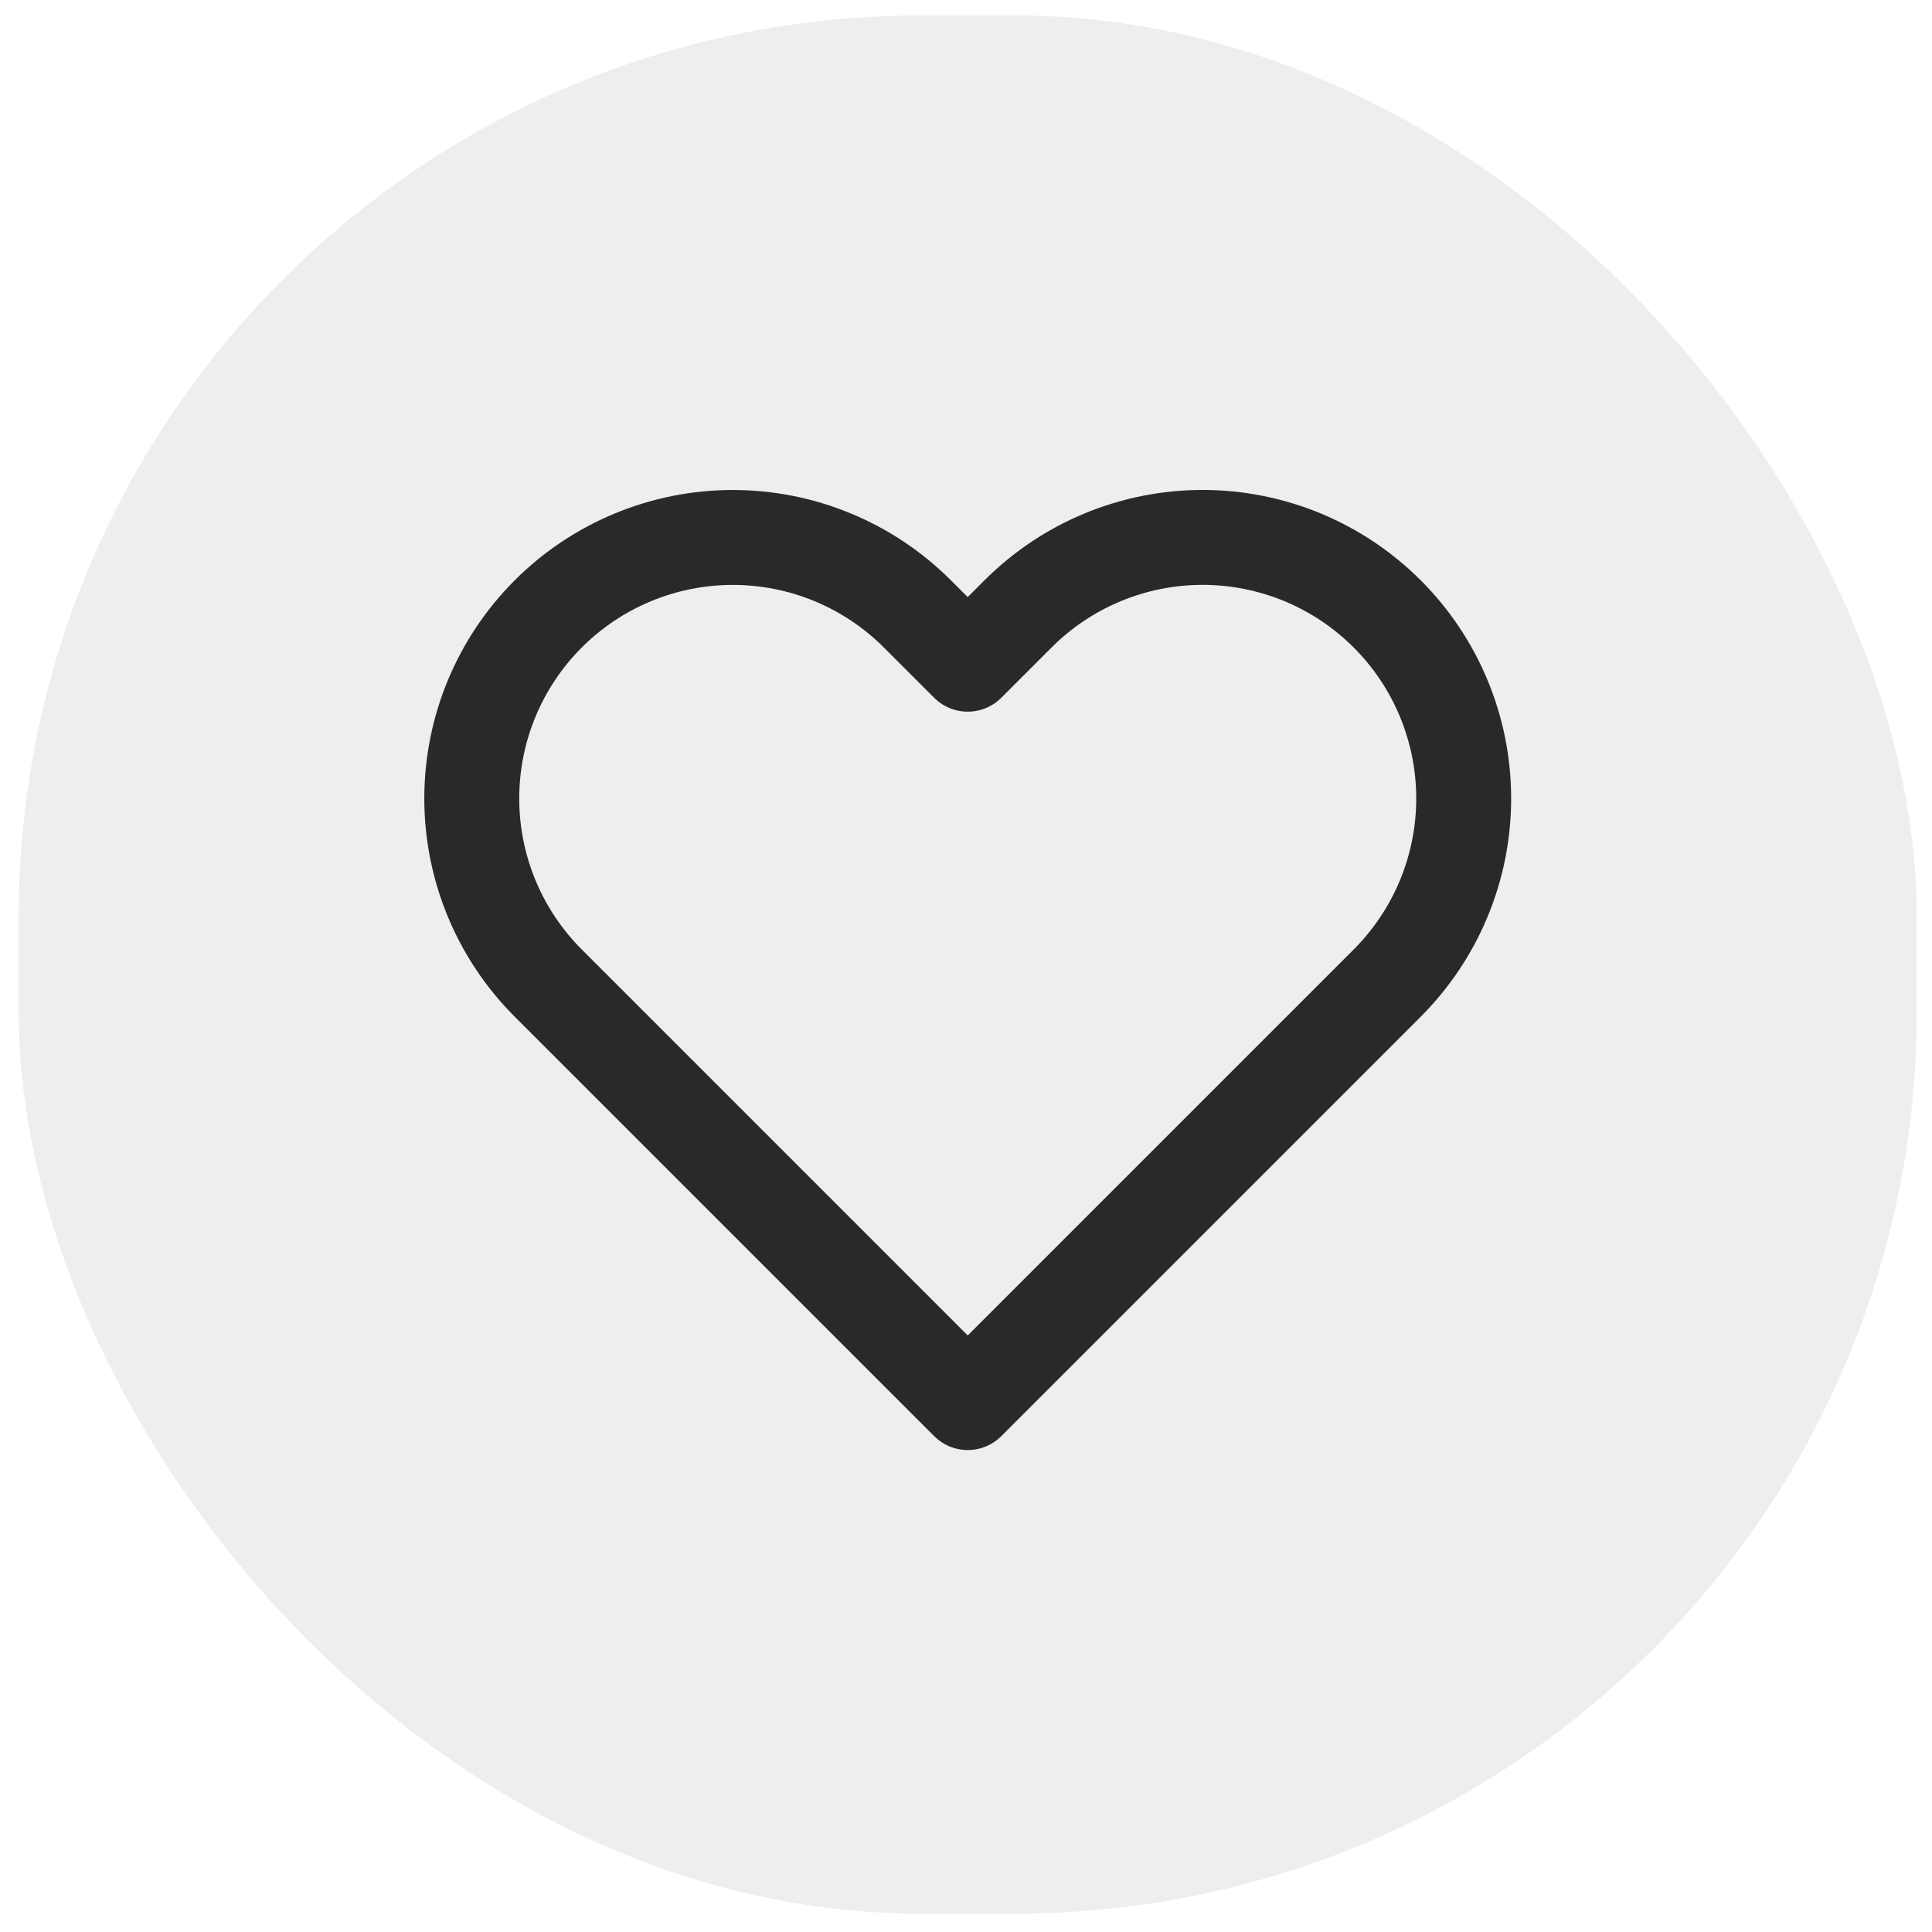 <svg width="38" height="38" viewBox="0 0 38 38" fill="none" xmlns="http://www.w3.org/2000/svg">
<rect x="0.367" y="0.305" width="37.333" height="37.333" rx="17.733" fill="#AAAAAA" fill-opacity="0.2"/>
<path d="M27.285 12.075C26.808 11.598 26.242 11.219 25.619 10.961C24.996 10.703 24.328 10.57 23.654 10.57C22.98 10.57 22.312 10.703 21.689 10.961C21.066 11.219 20.5 11.598 20.023 12.075L19.034 13.064L18.044 12.075C17.082 11.112 15.776 10.571 14.414 10.571C13.052 10.571 11.746 11.112 10.783 12.075C9.82 13.038 9.279 14.344 9.279 15.705C9.279 17.067 9.82 18.373 10.783 19.336L19.034 27.587L27.285 19.336C27.761 18.859 28.14 18.293 28.398 17.67C28.656 17.047 28.789 16.38 28.789 15.705C28.789 15.031 28.656 14.363 28.398 13.74C28.14 13.117 27.761 12.551 27.285 12.075Z" stroke="#292929" stroke-width="1.867" stroke-linecap="round" stroke-linejoin="round"/>
</svg>
